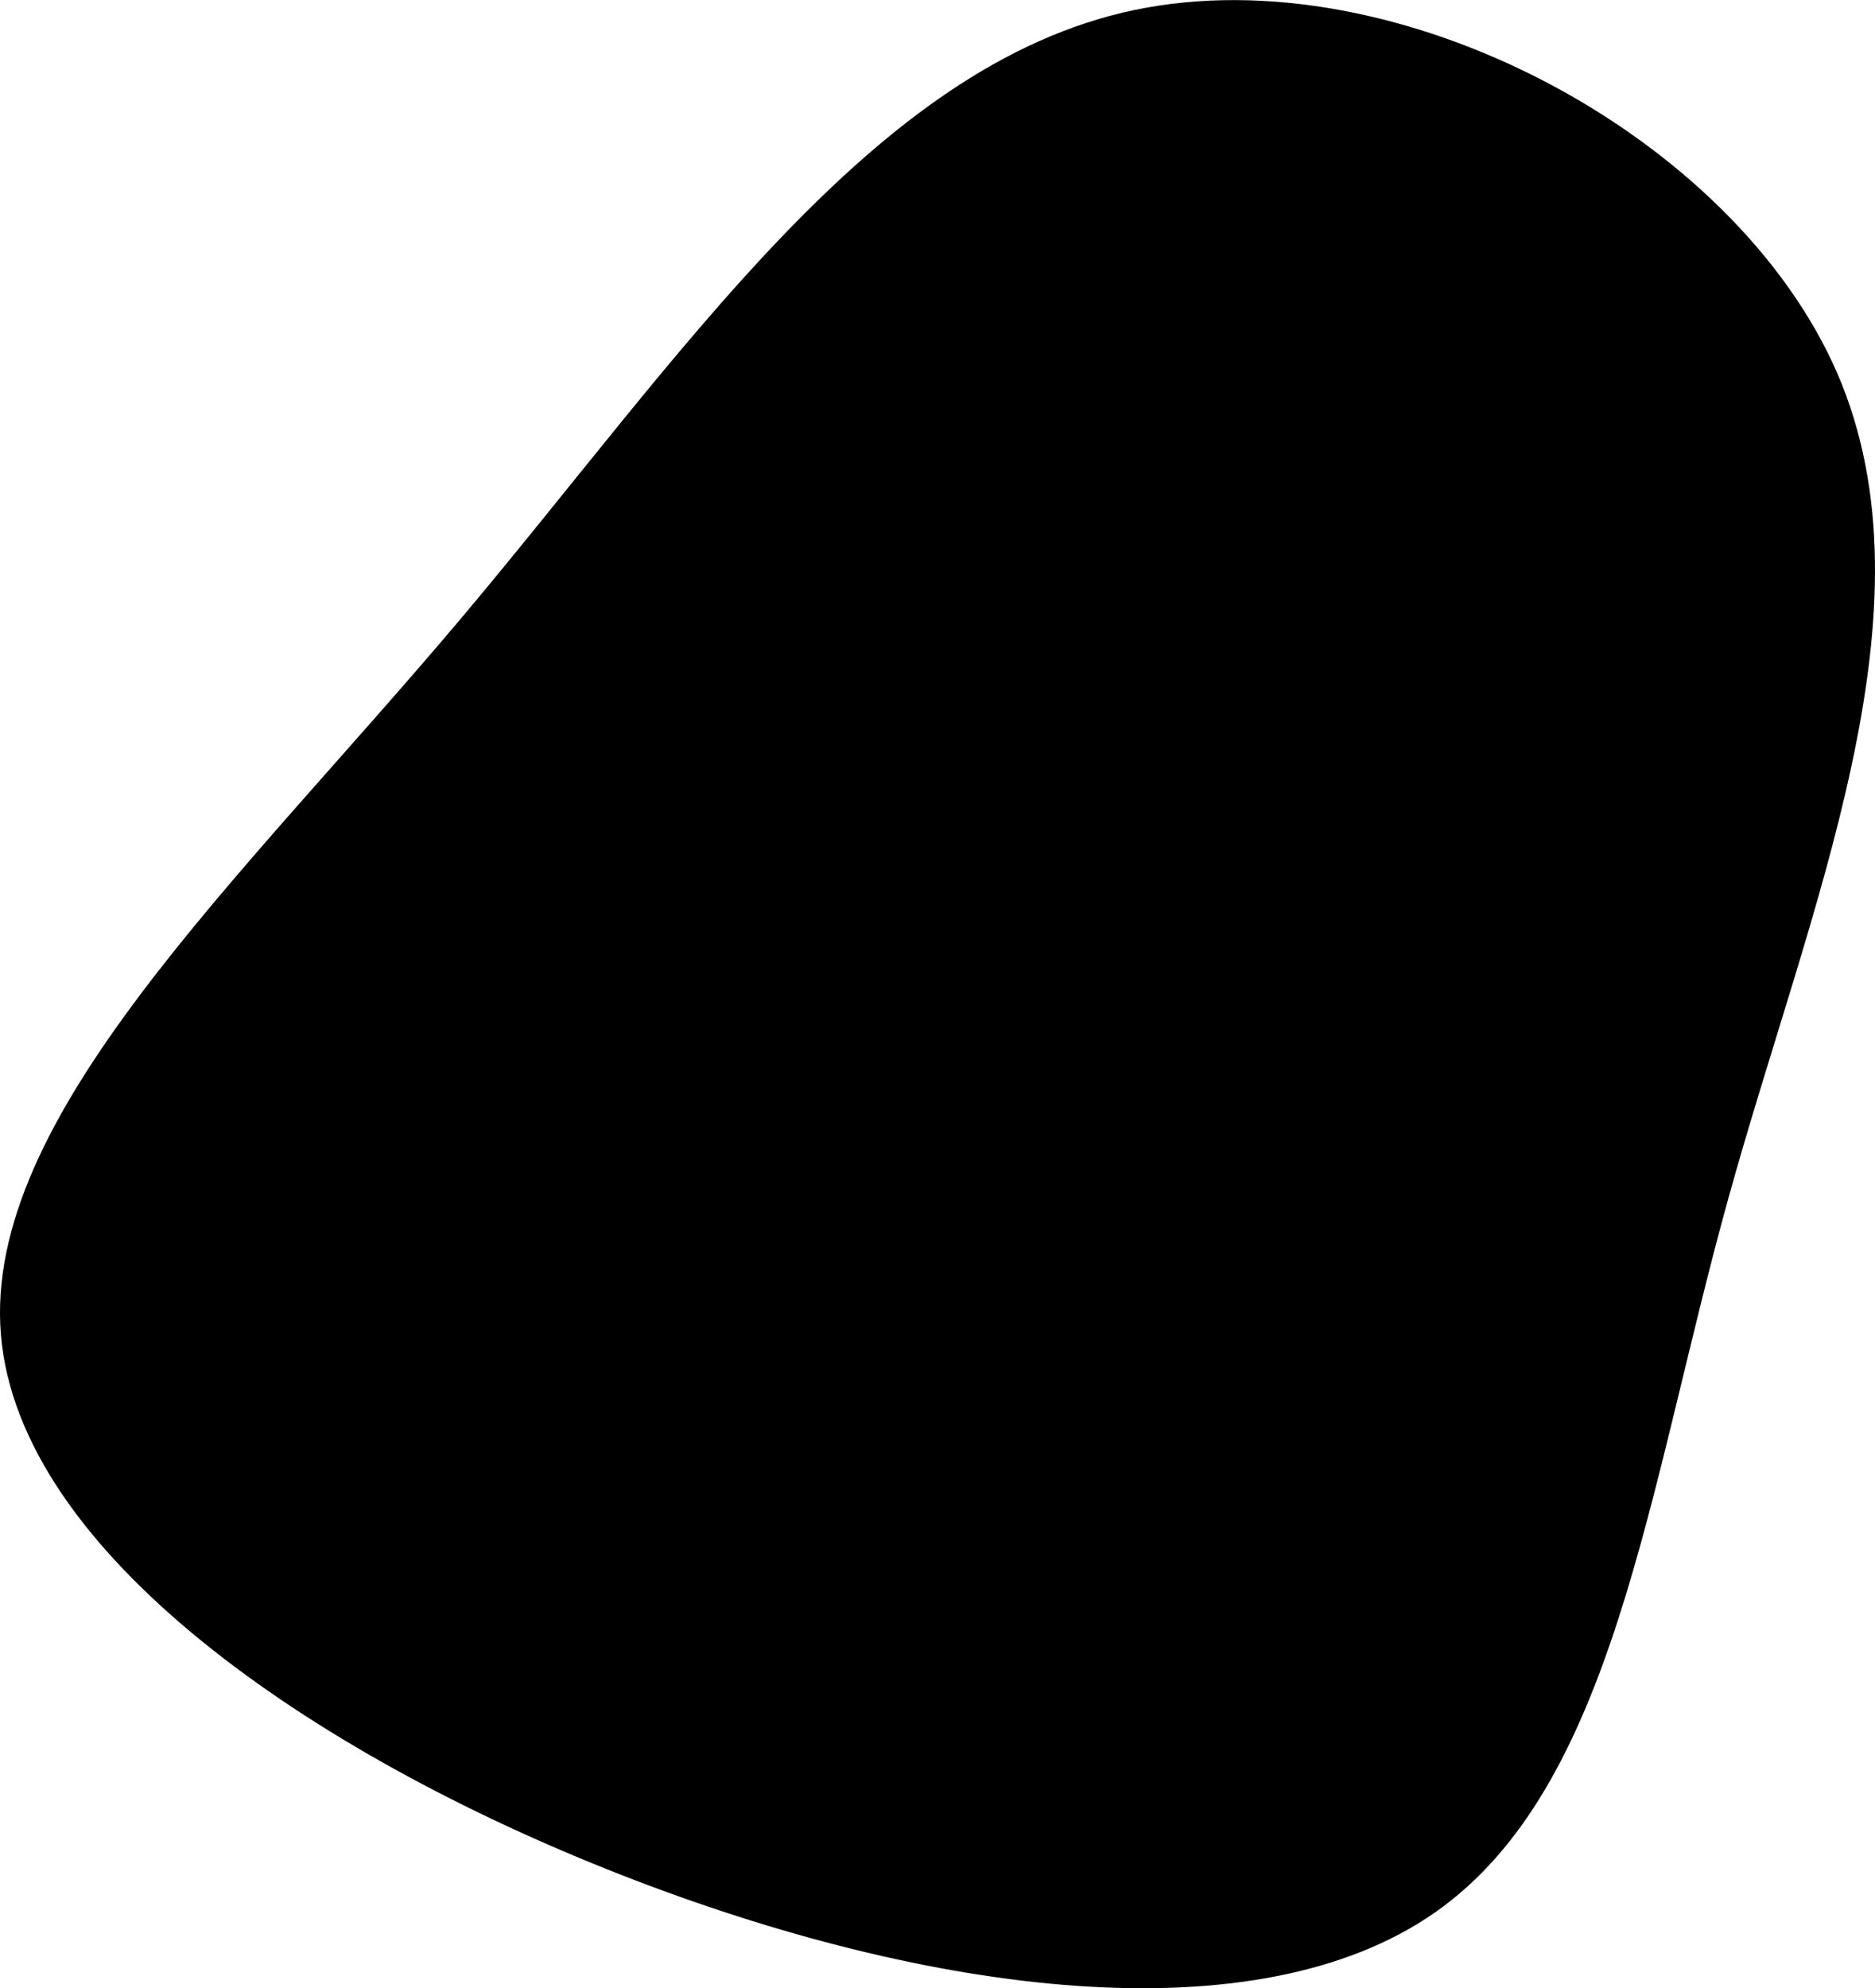 <svg xmlns="http://www.w3.org/2000/svg" viewBox="0 0 322.6 342"><title>Asset 9</title><g id="Layer_2" data-name="Layer 2"><g id="Isolation_Mode" data-name="Isolation Mode"><path d="M316.08,64.13c17.71,40.9-4.77,91.61-18.76,142.17s-19.57,101.05-50.38,122.63-87,14.34-140.21-6.49S3.31,267.05.16,229.62s40.92-77.88,79.08-123.15S150,11.16,195.19,1.72,298.29,23.31,316.08,64.13Z"/></g></g></svg>